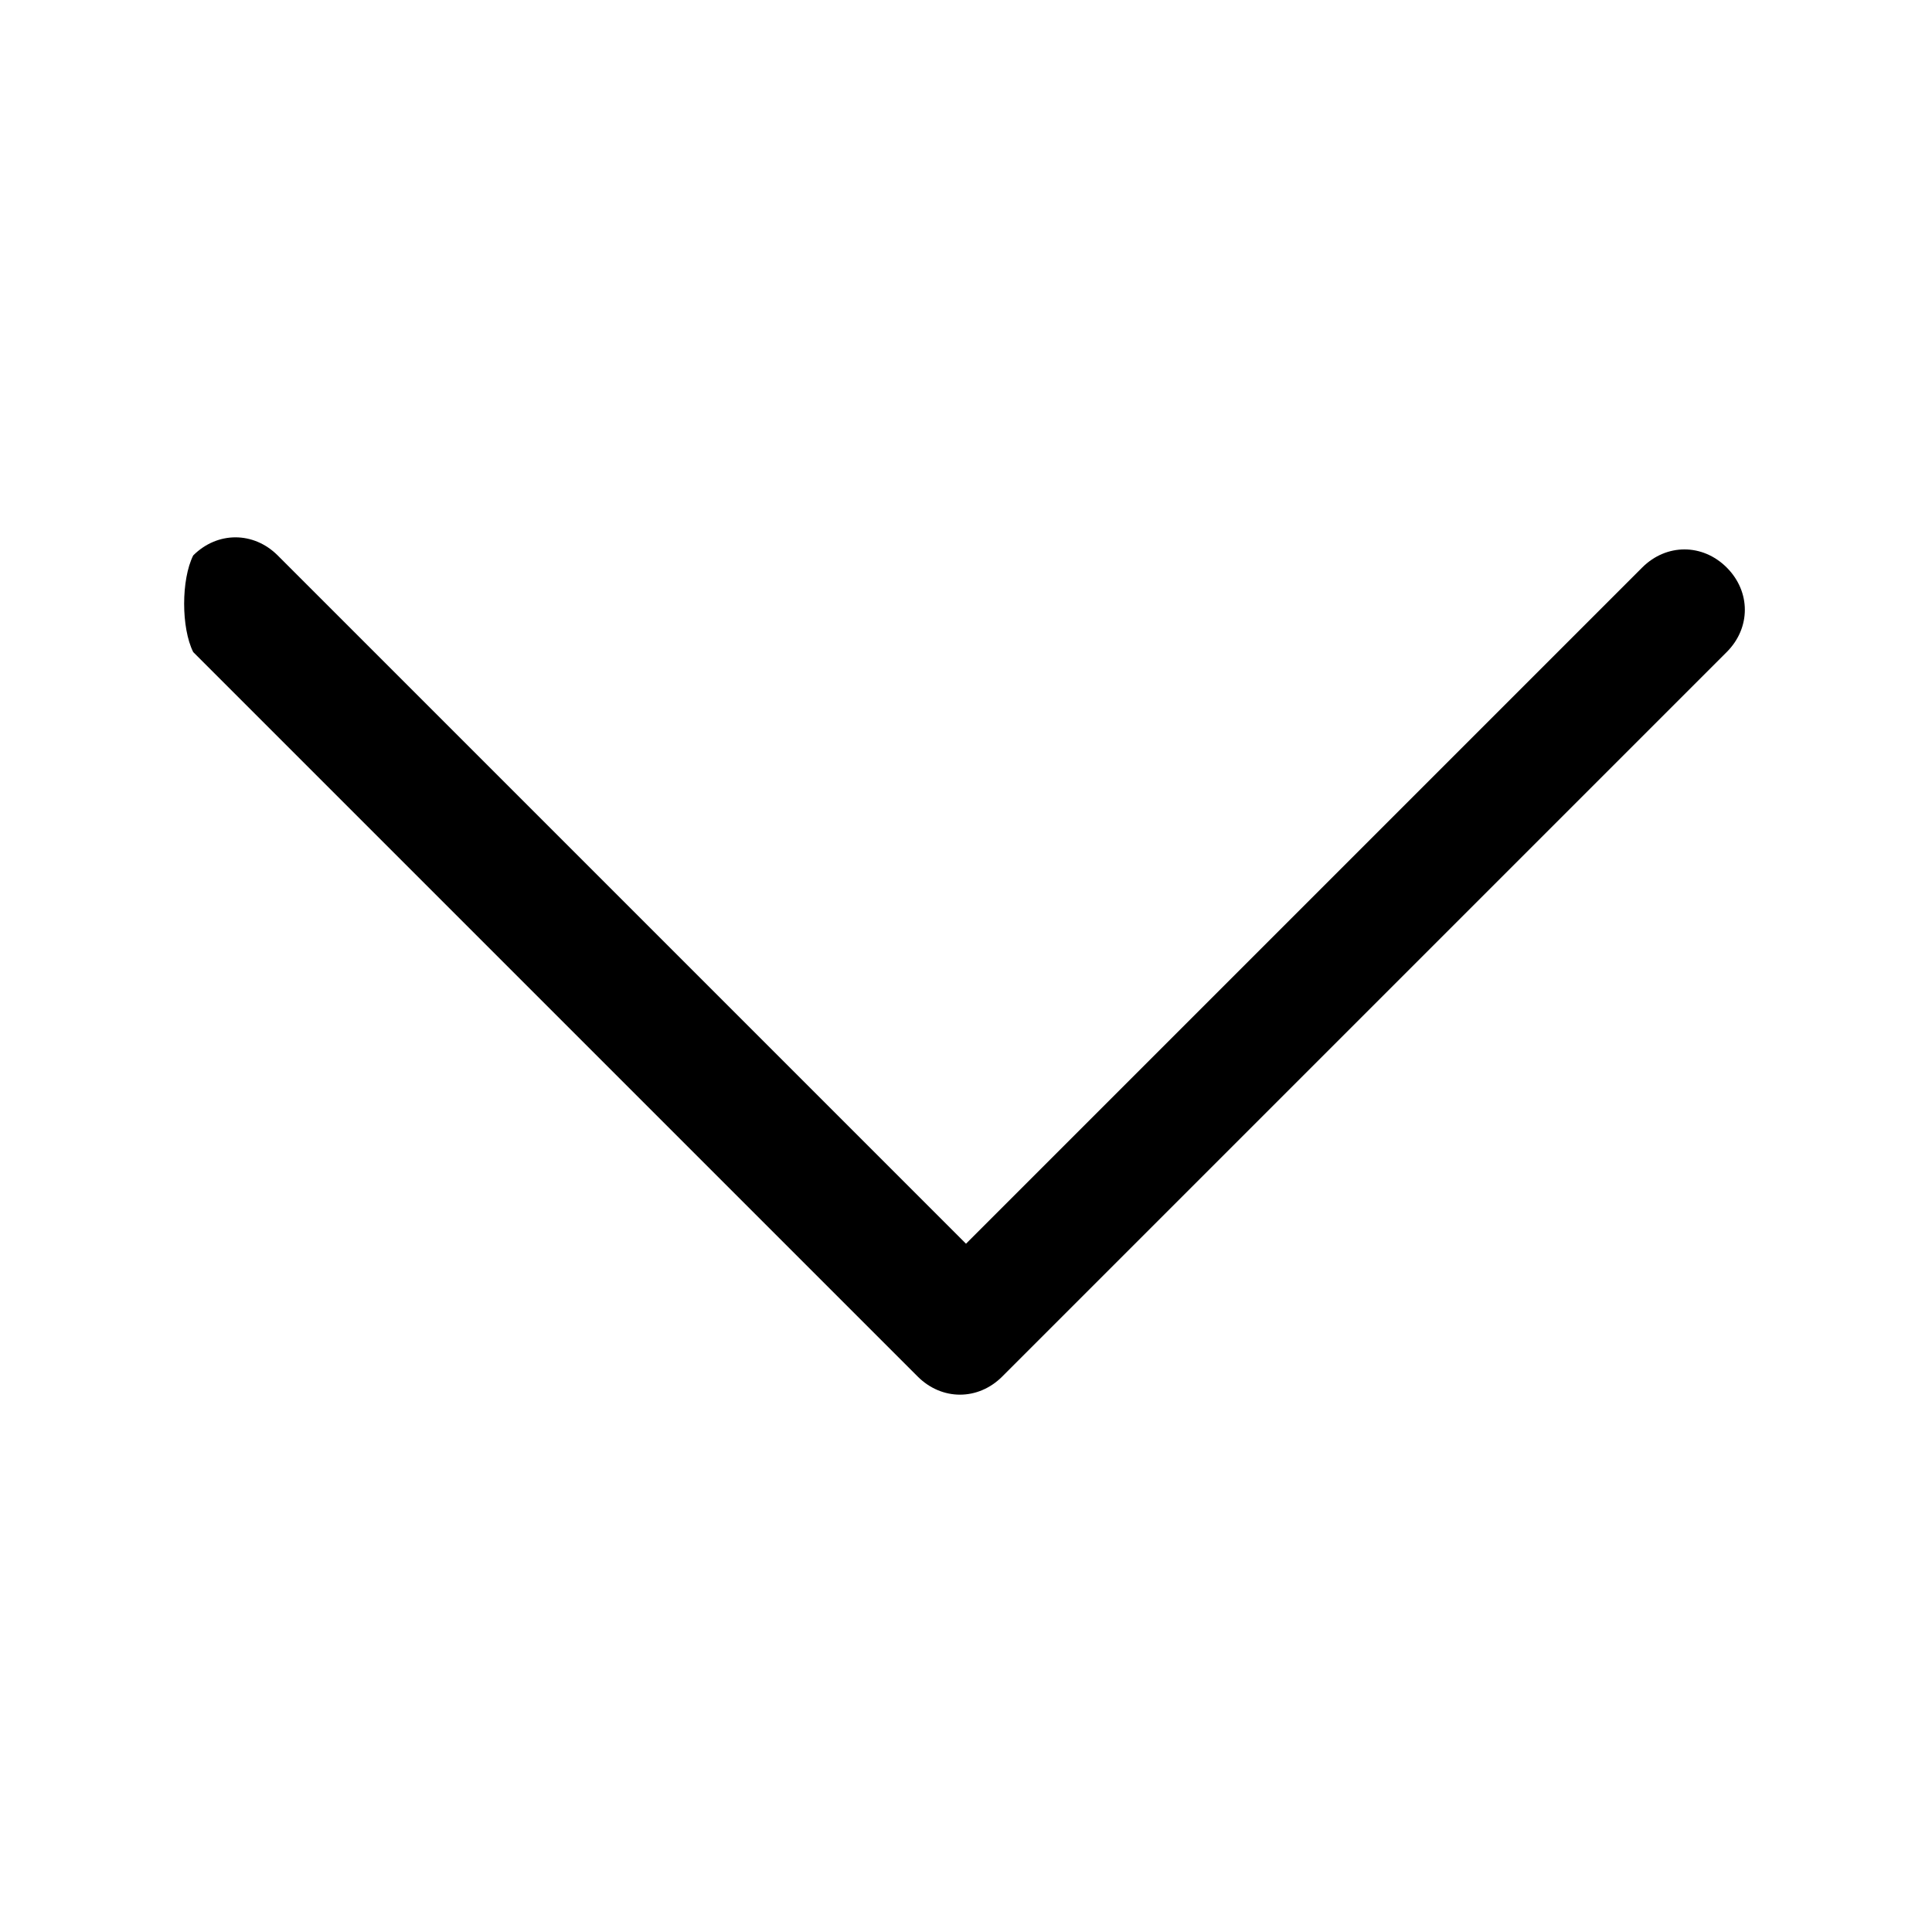 <?xml version="1.0" encoding="utf-8"?>
<!-- Generator: Adobe Illustrator 21.0.2, SVG Export Plug-In . SVG Version: 6.00 Build 0)  -->
<svg version="1.1" id="Layer_1" xmlns="http://www.w3.org/2000/svg" xmlns:xlink="http://www.w3.org/1999/xlink" x="0px" y="0px"
	 viewBox="0 0 16 16" style="enable-background:new 0 0 16 16;" xml:space="preserve">
<path d="M1.6,4.6c0.2-0.2,0.5-0.2,0.7,0l0,0L8,10.3l5.6-5.6c0.2-0.2,0.5-0.2,0.7,0s0.2,0.5,0,0.7l-6,6c-0.2,0.2-0.5,0.2-0.7,0l0,0
	l-6-6C1.5,5.2,1.5,4.8,1.6,4.6L1.6,4.6z"/>
</svg>
